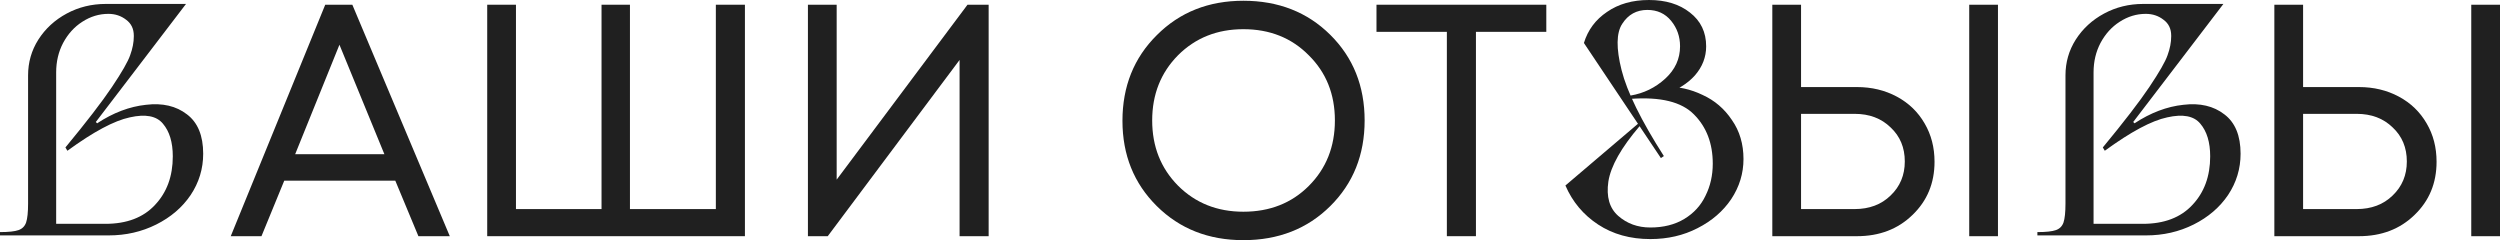 <?xml version="1.0" encoding="UTF-8"?> <svg xmlns="http://www.w3.org/2000/svg" width="635" height="61" viewBox="0 0 635 61" fill="none"> <path d="M599.167 22.113C602.915 22.113 606.3 22.925 609.321 24.549C612.342 26.173 614.692 28.44 616.37 31.352C618.049 34.208 618.888 37.455 618.888 41.095C618.888 46.526 617.014 51.033 613.265 54.617C609.573 58.2 604.873 59.992 599.167 59.992H577.684V1.2H584.985V22.113H599.167ZM627.699 1.2H635V59.992H627.699V1.2ZM598.58 53.105C602.328 53.105 605.377 51.957 607.727 49.662C610.132 47.366 611.335 44.482 611.335 41.011C611.335 37.483 610.132 34.6 607.727 32.36C605.377 30.064 602.328 28.916 598.58 28.916H584.985V53.105H598.58Z" fill="#202020"></path> <path d="M471.65 22.113C475.398 22.113 478.783 22.925 481.804 24.549C484.825 26.173 487.175 28.44 488.853 31.352C490.531 34.208 491.371 37.455 491.371 41.095C491.371 46.526 489.496 51.033 485.748 54.617C482.056 58.2 477.356 59.992 471.65 59.992H450.167V1.2H457.467V22.113H471.65ZM500.182 1.2H507.483V59.992H500.182V1.2ZM471.062 53.105C474.811 53.105 477.86 51.957 480.209 49.662C482.615 47.366 483.818 44.482 483.818 41.011C483.818 37.483 482.615 34.6 480.209 32.36C477.86 30.064 474.811 28.916 471.062 28.916H457.467V53.105H471.062Z" fill="#202020"></path> <path d="M392.762 1.2V8.087H374.888V59.992H367.503V8.087H349.628V1.2H392.762Z" fill="#202020"></path> <path d="M337.888 52.349C332.07 58.116 324.713 61 315.818 61C306.978 61 299.649 58.116 293.831 52.349C288.013 46.582 285.104 39.359 285.104 30.68C285.104 21.945 288.013 14.694 293.831 8.927C299.649 3.104 306.978 0.192 315.818 0.192C324.713 0.192 332.07 3.076 337.888 8.843C343.707 14.61 346.616 21.861 346.616 30.596C346.616 39.331 343.707 46.582 337.888 52.349ZM299.202 47.142C303.622 51.565 309.16 53.777 315.818 53.777C322.531 53.777 328.07 51.593 332.434 47.226C336.853 42.802 339.063 37.259 339.063 30.596C339.063 23.933 336.853 18.418 332.434 14.05C328.07 9.627 322.531 7.415 315.818 7.415C309.16 7.415 303.622 9.627 299.202 14.05C294.838 18.474 292.656 23.989 292.656 30.596C292.656 37.203 294.838 42.718 299.202 47.142Z" fill="#202020"></path> <path d="M245.746 1.2H251.117V59.992H243.732V15.226L210.248 59.992H205.213V1.2H212.514V45.63L245.746 1.2Z" fill="#202020"></path> <path d="M181.825 1.2H189.209V59.992H123.753V1.2H131.054V53.105H152.789V1.2H160.006V53.105H181.825V1.2Z" fill="#202020"></path> <path d="M106.275 59.992L100.401 45.882H72.204L66.414 59.992H58.61L82.61 1.2H89.492L114.248 59.992H106.275ZM86.219 11.363L74.974 39.163H97.632L86.219 11.363Z" fill="#202020"></path> <path d="M517.498 59.792V58.952C519.68 58.952 521.246 58.784 522.197 58.448C523.149 58.112 523.792 57.469 524.128 56.517C524.463 55.509 524.631 53.913 524.631 51.729V19.142C524.631 15.838 525.498 12.814 527.233 10.071C529.023 7.271 531.429 5.059 534.45 3.436C537.471 1.812 540.771 1 544.352 1C548.996 1 552.436 1 554.674 1C556.912 1 560.269 1 564.744 1C560.66 6.319 556.576 11.667 552.492 17.042C548.968 21.689 545.415 26.337 541.834 30.984L542.17 31.32C546.254 28.632 550.394 27.065 554.59 26.617C558.786 26.113 562.255 26.925 564.996 29.052C567.737 31.124 569.108 34.456 569.108 39.047C569.108 42.855 568.045 46.354 565.919 49.546C563.793 52.681 560.884 55.173 557.192 57.021C553.499 58.868 549.471 59.792 545.107 59.792H517.498ZM544.268 56.853C549.695 56.853 553.891 55.257 556.856 52.065C559.877 48.874 561.387 44.758 561.387 39.719C561.387 36.135 560.548 33.364 558.87 31.404C557.247 29.444 554.45 28.912 550.478 29.808C546.506 30.648 541.219 33.476 534.617 38.291L534.114 37.451C539.485 30.956 543.429 25.833 545.946 22.081C548.464 18.33 550.003 15.642 550.562 14.018C551.177 12.338 551.485 10.743 551.485 9.231V9.063C551.485 7.327 550.842 5.983 549.555 5.031C548.268 4.024 546.758 3.52 545.023 3.52C542.674 3.52 540.464 4.192 538.394 5.535C536.38 6.823 534.757 8.615 533.527 10.911C532.352 13.15 531.764 15.642 531.764 18.386V56.853H544.268Z" fill="#202020"></path> <path d="M402.314 10.919C403.321 7.615 405.279 4.983 408.188 3.024C411.097 1.008 414.65 0 418.846 0C423.098 0 426.566 1.064 429.252 3.192C431.993 5.319 433.364 8.175 433.364 11.758C433.364 14.502 432.413 16.966 430.51 19.149C428.608 21.277 426.063 22.845 422.874 23.853V22.005C426.231 21.949 429.419 22.649 432.44 24.105C435.518 25.505 438.007 27.632 439.909 30.488C441.867 33.288 442.846 36.591 442.846 40.399C442.846 44.038 441.811 47.426 439.741 50.561C437.671 53.641 434.818 56.105 431.182 57.952C427.601 59.8 423.601 60.724 419.181 60.724C414.09 60.724 409.671 59.492 405.922 57.029C402.174 54.565 399.405 51.261 397.614 47.118L416.076 31.412L416.496 32C411.797 37.487 409.139 42.191 408.524 46.11C407.964 49.973 408.803 52.885 411.041 54.845C413.279 56.804 415.992 57.784 419.181 57.784C422.538 57.784 425.419 57.056 427.825 55.601C430.231 54.145 432.021 52.185 433.196 49.721C434.427 47.258 435.042 44.542 435.042 41.575C435.042 36.423 433.448 32.252 430.259 29.06C427.126 25.869 421.755 24.553 414.146 25.113V24.273C417.503 23.713 420.44 22.285 422.958 19.989C425.475 17.694 426.734 14.95 426.734 11.758C426.734 9.295 425.979 7.139 424.468 5.291C422.958 3.444 420.944 2.52 418.426 2.52C415.685 2.52 413.559 3.696 412.048 6.047C410.538 8.343 410.482 12.262 411.88 17.806C413.279 23.349 416.86 30.628 422.622 39.643L421.867 40.147L402.314 10.919Z" fill="#202020"></path> <path d="M0 59.792V58.952C2.182 58.952 3.748 58.784 4.699 58.448C5.651 58.112 6.294 57.469 6.63 56.517C6.965 55.509 7.133 53.913 7.133 51.729V19.142C7.133 15.838 8 12.814 9.735 10.071C11.525 7.271 13.931 5.059 16.952 3.436C19.973 1.812 23.273 1 26.854 1C31.497 1 34.938 1 37.176 1C39.414 1 42.77 1 47.246 1C43.162 6.319 39.078 11.667 34.994 17.042C31.47 21.689 27.917 26.337 24.336 30.984L24.672 31.32C28.756 28.632 32.896 27.065 37.092 26.617C41.288 26.113 44.757 26.925 47.498 29.052C50.239 31.124 51.61 34.456 51.61 39.047C51.61 42.855 50.547 46.354 48.421 49.546C46.295 52.681 43.386 55.173 39.694 57.021C36.001 58.868 31.973 59.792 27.609 59.792H0ZM26.77 56.853C32.197 56.853 36.393 55.257 39.358 52.065C42.379 48.874 43.889 44.758 43.889 39.719C43.889 36.135 43.05 33.364 41.372 31.404C39.749 29.444 36.952 28.912 32.98 29.808C29.008 30.648 23.721 33.476 17.119 38.291L16.616 37.451C21.987 30.956 25.931 25.833 28.448 22.081C30.966 18.33 32.505 15.642 33.064 14.018C33.679 12.338 33.987 10.743 33.987 9.231V9.063C33.987 7.327 33.344 5.983 32.057 5.031C30.77 4.024 29.26 3.52 27.525 3.52C25.176 3.52 22.966 4.192 20.896 5.535C18.882 6.823 17.259 8.615 16.029 10.911C14.854 13.15 14.266 15.642 14.266 18.386V56.853H26.77Z" fill="#202020"></path> </svg> 
